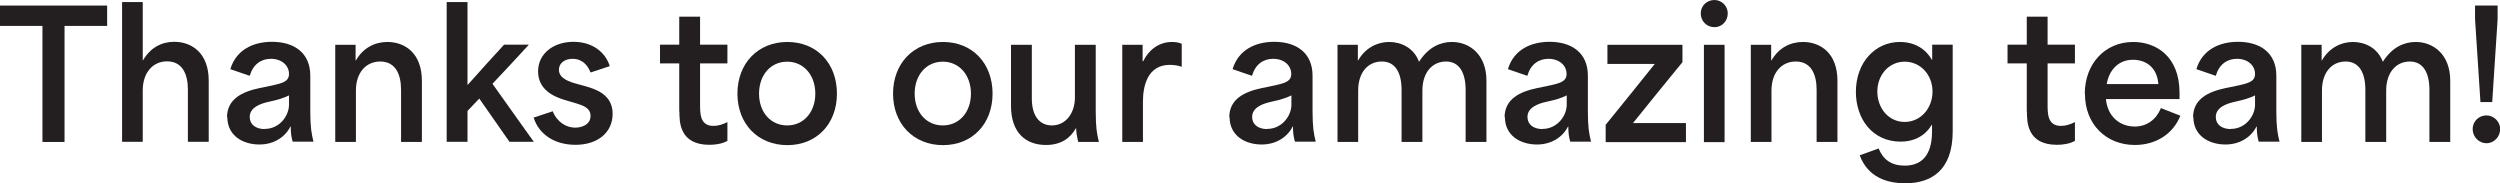 <?xml version="1.0" encoding="UTF-8"?>
<svg id="Layer_2" xmlns="http://www.w3.org/2000/svg" viewBox="0 0 157.27 11.53">
  <defs>
    <style>
      .cls-1 {
        fill: #231f20;
      }
    </style>
  </defs>
  <g id="Layer_1-2" data-name="Layer_1">
    <g>
      <path class="cls-1" d="M0,1.63V.35h6.74v1.28h-2.68v7.3h-1.39V1.63H0Z"/>
      <path class="cls-1" d="M7.68.13h1.3v3.66h.02c.46-.8,1.18-1.16,1.96-1.16,1.11,0,2.17.71,2.17,2.44v3.85h-1.31v-3.28c0-1.01-.37-1.78-1.31-1.78-.88,0-1.53.69-1.53,1.83v3.23h-1.3V.13Z"/>
      <path class="cls-1" d="M14.28,7.39c0-1.16.95-1.62,2.05-1.85,1.3-.27,1.85-.32,1.85-.89,0-.52-.44-.95-1.14-.95-.62,0-1.12.35-1.33,1.07l-1.22-.42c.37-1.24,1.47-1.72,2.62-1.72,1.39,0,2.41.69,2.41,2.13v2.24c0,1.01.08,1.43.2,1.91h-1.31c-.09-.31-.12-.59-.12-.95h-.02c-.34.68-1.06,1.13-1.95,1.13-1.05,0-2.02-.56-2.02-1.73ZM16.65,8.11c.95,0,1.53-.84,1.53-1.52v-.59c-.32.17-.79.3-1.26.4-.55.12-1.21.36-1.21.96,0,.48.39.76.95.76Z"/>
      <path class="cls-1" d="M21.09,2.82h1.28v.98h.02c.46-.8,1.2-1.16,1.98-1.16,1.11,0,2.17.71,2.17,2.44v3.85h-1.31v-3.28c0-1.01-.37-1.78-1.31-1.78-.88,0-1.53.68-1.53,1.83v3.23h-1.3V2.82Z"/>
      <path class="cls-1" d="M28.1.13h1.31v5.2h.02c.76-.86,1.52-1.69,2.28-2.52h1.56c-.76.83-1.52,1.65-2.29,2.46.87,1.22,1.73,2.44,2.6,3.65h-1.53c-.64-.9-1.26-1.82-1.9-2.72-.24.26-.5.53-.74.78v1.94h-1.31V.13Z"/>
      <path class="cls-1" d="M33.56,7.4l1.21-.4c.29.71.88,1.03,1.41,1.03.41,0,.97-.18.97-.74,0-.52-.51-.67-.98-.81l-.64-.19c-.7-.21-1.68-.65-1.68-1.8s1.01-1.86,2.22-1.86,2.02.66,2.29,1.53l-1.21.4c-.17-.45-.52-.86-1.13-.86-.5,0-.86.27-.86.69,0,.55.66.76,1.18.9l.51.14c.6.18,1.69.5,1.69,1.73,0,1.16-.92,1.95-2.34,1.95-1.34,0-2.32-.69-2.63-1.72Z"/>
      <path class="cls-1" d="M42.73,7.02v-3.03h-1.21v-1.18h1.21v-1.76h1.31v1.76h1.72v1.18h-1.72v2.57c0,.6,0,1.36.84,1.36.29,0,.59-.09.88-.24v1.18c-.31.18-.73.25-1.13.25-1.89,0-1.89-1.45-1.89-2.1Z"/>
      <path class="cls-1" d="M46.39,5.89c0-1.9,1.29-3.25,3.14-3.25s3.12,1.34,3.12,3.25-1.28,3.24-3.12,3.24-3.14-1.33-3.14-3.24ZM49.52,7.89c1.04,0,1.77-.84,1.77-2s-.73-2.01-1.77-2.01-1.77.84-1.77,2.01.73,2,1.77,2Z"/>
      <path class="cls-1" d="M56.18,5.89c0-1.9,1.29-3.25,3.14-3.25s3.12,1.34,3.12,3.25-1.28,3.24-3.12,3.24-3.14-1.33-3.14-3.24ZM59.31,7.89c1.04,0,1.77-.84,1.77-2s-.73-2.01-1.77-2.01-1.77.84-1.77,2.01.73,2,1.77,2Z"/>
      <path class="cls-1" d="M63.6,6.66v-3.84h1.31v3.38c0,1.12.51,1.69,1.26,1.69.92,0,1.45-.83,1.45-1.74v-3.33h1.31v4.2c0,1.02.08,1.43.2,1.91h-1.3c-.09-.36-.13-.64-.13-.86h-.02c-.37.66-.98,1.05-1.88,1.05-1.26,0-2.2-.76-2.2-2.46Z"/>
      <path class="cls-1" d="M70.6,2.82h1.28v1.03h.04c.31-.67.96-1.21,1.8-1.21.2,0,.4.02.62.11v1.45c-.23-.09-.55-.12-.75-.12-1.39,0-1.69,1.31-1.69,2.31v2.54h-1.3V2.82Z"/>
      <path class="cls-1" d="M77.33,7.39c0-1.16.95-1.62,2.05-1.85,1.3-.27,1.85-.32,1.85-.89,0-.52-.44-.95-1.14-.95-.62,0-1.12.35-1.33,1.07l-1.22-.42c.37-1.24,1.47-1.72,2.62-1.72,1.39,0,2.41.69,2.41,2.13v2.24c0,1.01.08,1.43.2,1.91h-1.31c-.09-.31-.12-.59-.12-.95h-.02c-.34.68-1.06,1.13-1.95,1.13-1.05,0-2.02-.56-2.02-1.73ZM79.71,8.11c.95,0,1.53-.84,1.53-1.52v-.59c-.32.17-.79.3-1.26.4-.55.12-1.21.36-1.21.96,0,.48.39.76.95.76Z"/>
      <path class="cls-1" d="M84.14,2.82h1.28v.98h.02c.44-.78,1.2-1.16,1.95-1.16s1.55.37,1.87,1.23h.02c.59-.92,1.35-1.23,2.06-1.23,1.08,0,2.17.76,2.17,2.44v3.85h-1.31v-3.28c0-1.03-.37-1.78-1.23-1.78s-1.49.68-1.49,1.83v3.23h-1.31v-3.28c0-1.04-.37-1.78-1.24-1.78s-1.49.68-1.49,1.83v3.23h-1.3V2.82Z"/>
      <path class="cls-1" d="M94.65,7.39c0-1.16.95-1.62,2.05-1.85,1.3-.27,1.85-.32,1.85-.89,0-.52-.44-.95-1.14-.95-.62,0-1.12.35-1.33,1.07l-1.22-.42c.37-1.24,1.47-1.72,2.62-1.72,1.39,0,2.41.69,2.41,2.13v2.24c0,1.01.08,1.43.2,1.91h-1.31c-.09-.31-.12-.59-.12-.95h-.02c-.34.68-1.06,1.13-1.95,1.13-1.05,0-2.02-.56-2.02-1.73ZM97.03,8.11c.95,0,1.53-.84,1.53-1.52v-.59c-.32.17-.79.3-1.26.4-.55.12-1.21.36-1.21.96,0,.48.39.76.95.76Z"/>
      <path class="cls-1" d="M104.1,4.02h-2.98v-1.2h4.72v1.09c-1.05,1.28-2.08,2.55-3.11,3.83h3.33v1.2h-5.05v-1.09c1.03-1.27,2.07-2.55,3.09-3.83Z"/>
      <path class="cls-1" d="M107.85,0c.47,0,.84.39.84.84,0,.48-.36.87-.84.87s-.86-.38-.86-.87c0-.45.36-.84.86-.84ZM107.19,2.82h1.3v6.12h-1.3V2.82Z"/>
      <path class="cls-1" d="M110.14,2.82h1.28v.98h.02c.46-.8,1.2-1.16,1.98-1.16,1.11,0,2.17.71,2.17,2.44v3.85h-1.31v-3.28c0-1.01-.37-1.78-1.31-1.78-.88,0-1.53.68-1.53,1.83v3.23h-1.3V2.82Z"/>
      <path class="cls-1" d="M116.99,9.77l1.19-.43c.29.71.81,1.08,1.64,1.08,1.03,0,1.72-.61,1.72-2.15v-.42h-.02c-.44.75-1.18,1.06-1.95,1.06-1.78,0-2.82-1.43-2.82-3.13,0-1.84,1.2-3.14,2.77-3.14.94,0,1.63.45,2.01,1.12h.02v-.95h1.29v5.46c0,2.49-1.4,3.26-2.98,3.26-1.14,0-2.35-.37-2.87-1.76ZM119.82,7.67c1,0,1.75-.85,1.75-1.91s-.76-1.88-1.75-1.88-1.72.83-1.72,1.88.71,1.91,1.72,1.91Z"/>
      <path class="cls-1" d="M127.5,7.02v-3.03h-1.21v-1.18h1.21v-1.76h1.31v1.76h1.72v1.18h-1.72v2.57c0,.6,0,1.36.84,1.36.29,0,.59-.09.88-.24v1.18c-.31.18-.73.25-1.13.25-1.89,0-1.89-1.45-1.89-2.1Z"/>
      <path class="cls-1" d="M131.15,5.9c0-1.88,1.26-3.26,3.05-3.26,1.42,0,2.91.89,2.91,3.2v.39h-4.63c.1,1.09.86,1.73,1.82,1.73.76,0,1.35-.45,1.64-1.16l1.22.48c-.42,1.08-1.47,1.84-2.86,1.84-1.79,0-3.14-1.28-3.14-3.22ZM135.78,5.29c-.09-1.11-.84-1.53-1.6-1.53-.9,0-1.5.63-1.65,1.53h3.25Z"/>
      <path class="cls-1" d="M137.96,7.39c0-1.16.95-1.62,2.05-1.85,1.3-.27,1.85-.32,1.85-.89,0-.52-.44-.95-1.14-.95-.62,0-1.12.35-1.33,1.07l-1.22-.42c.37-1.24,1.47-1.72,2.62-1.72,1.39,0,2.41.69,2.41,2.13v2.24c0,1.01.08,1.43.2,1.91h-1.31c-.09-.31-.12-.59-.12-.95h-.02c-.34.68-1.06,1.13-1.95,1.13-1.05,0-2.02-.56-2.02-1.73ZM140.33,8.11c.95,0,1.53-.84,1.53-1.52v-.59c-.32.17-.79.3-1.26.4-.55.12-1.21.36-1.21.96,0,.48.39.76.95.76Z"/>
      <path class="cls-1" d="M144.77,2.82h1.28v.98h.02c.44-.78,1.2-1.16,1.95-1.16s1.55.37,1.87,1.23h.02c.59-.92,1.35-1.23,2.06-1.23,1.08,0,2.17.76,2.17,2.44v3.85h-1.31v-3.28c0-1.03-.37-1.78-1.23-1.78s-1.49.68-1.49,1.83v3.23h-1.31v-3.28c0-1.04-.37-1.78-1.24-1.78s-1.49.68-1.49,1.83v3.23h-1.3V2.82Z"/>
      <path class="cls-1" d="M156.42,7.26c.45,0,.86.38.86.86s-.38.89-.86.89-.87-.4-.87-.89.39-.86.87-.86ZM155.7,1.21V.35h1.42v.86l-.34,5.21h-.74l-.34-5.21Z"/>
    </g>
  </g>
</svg>